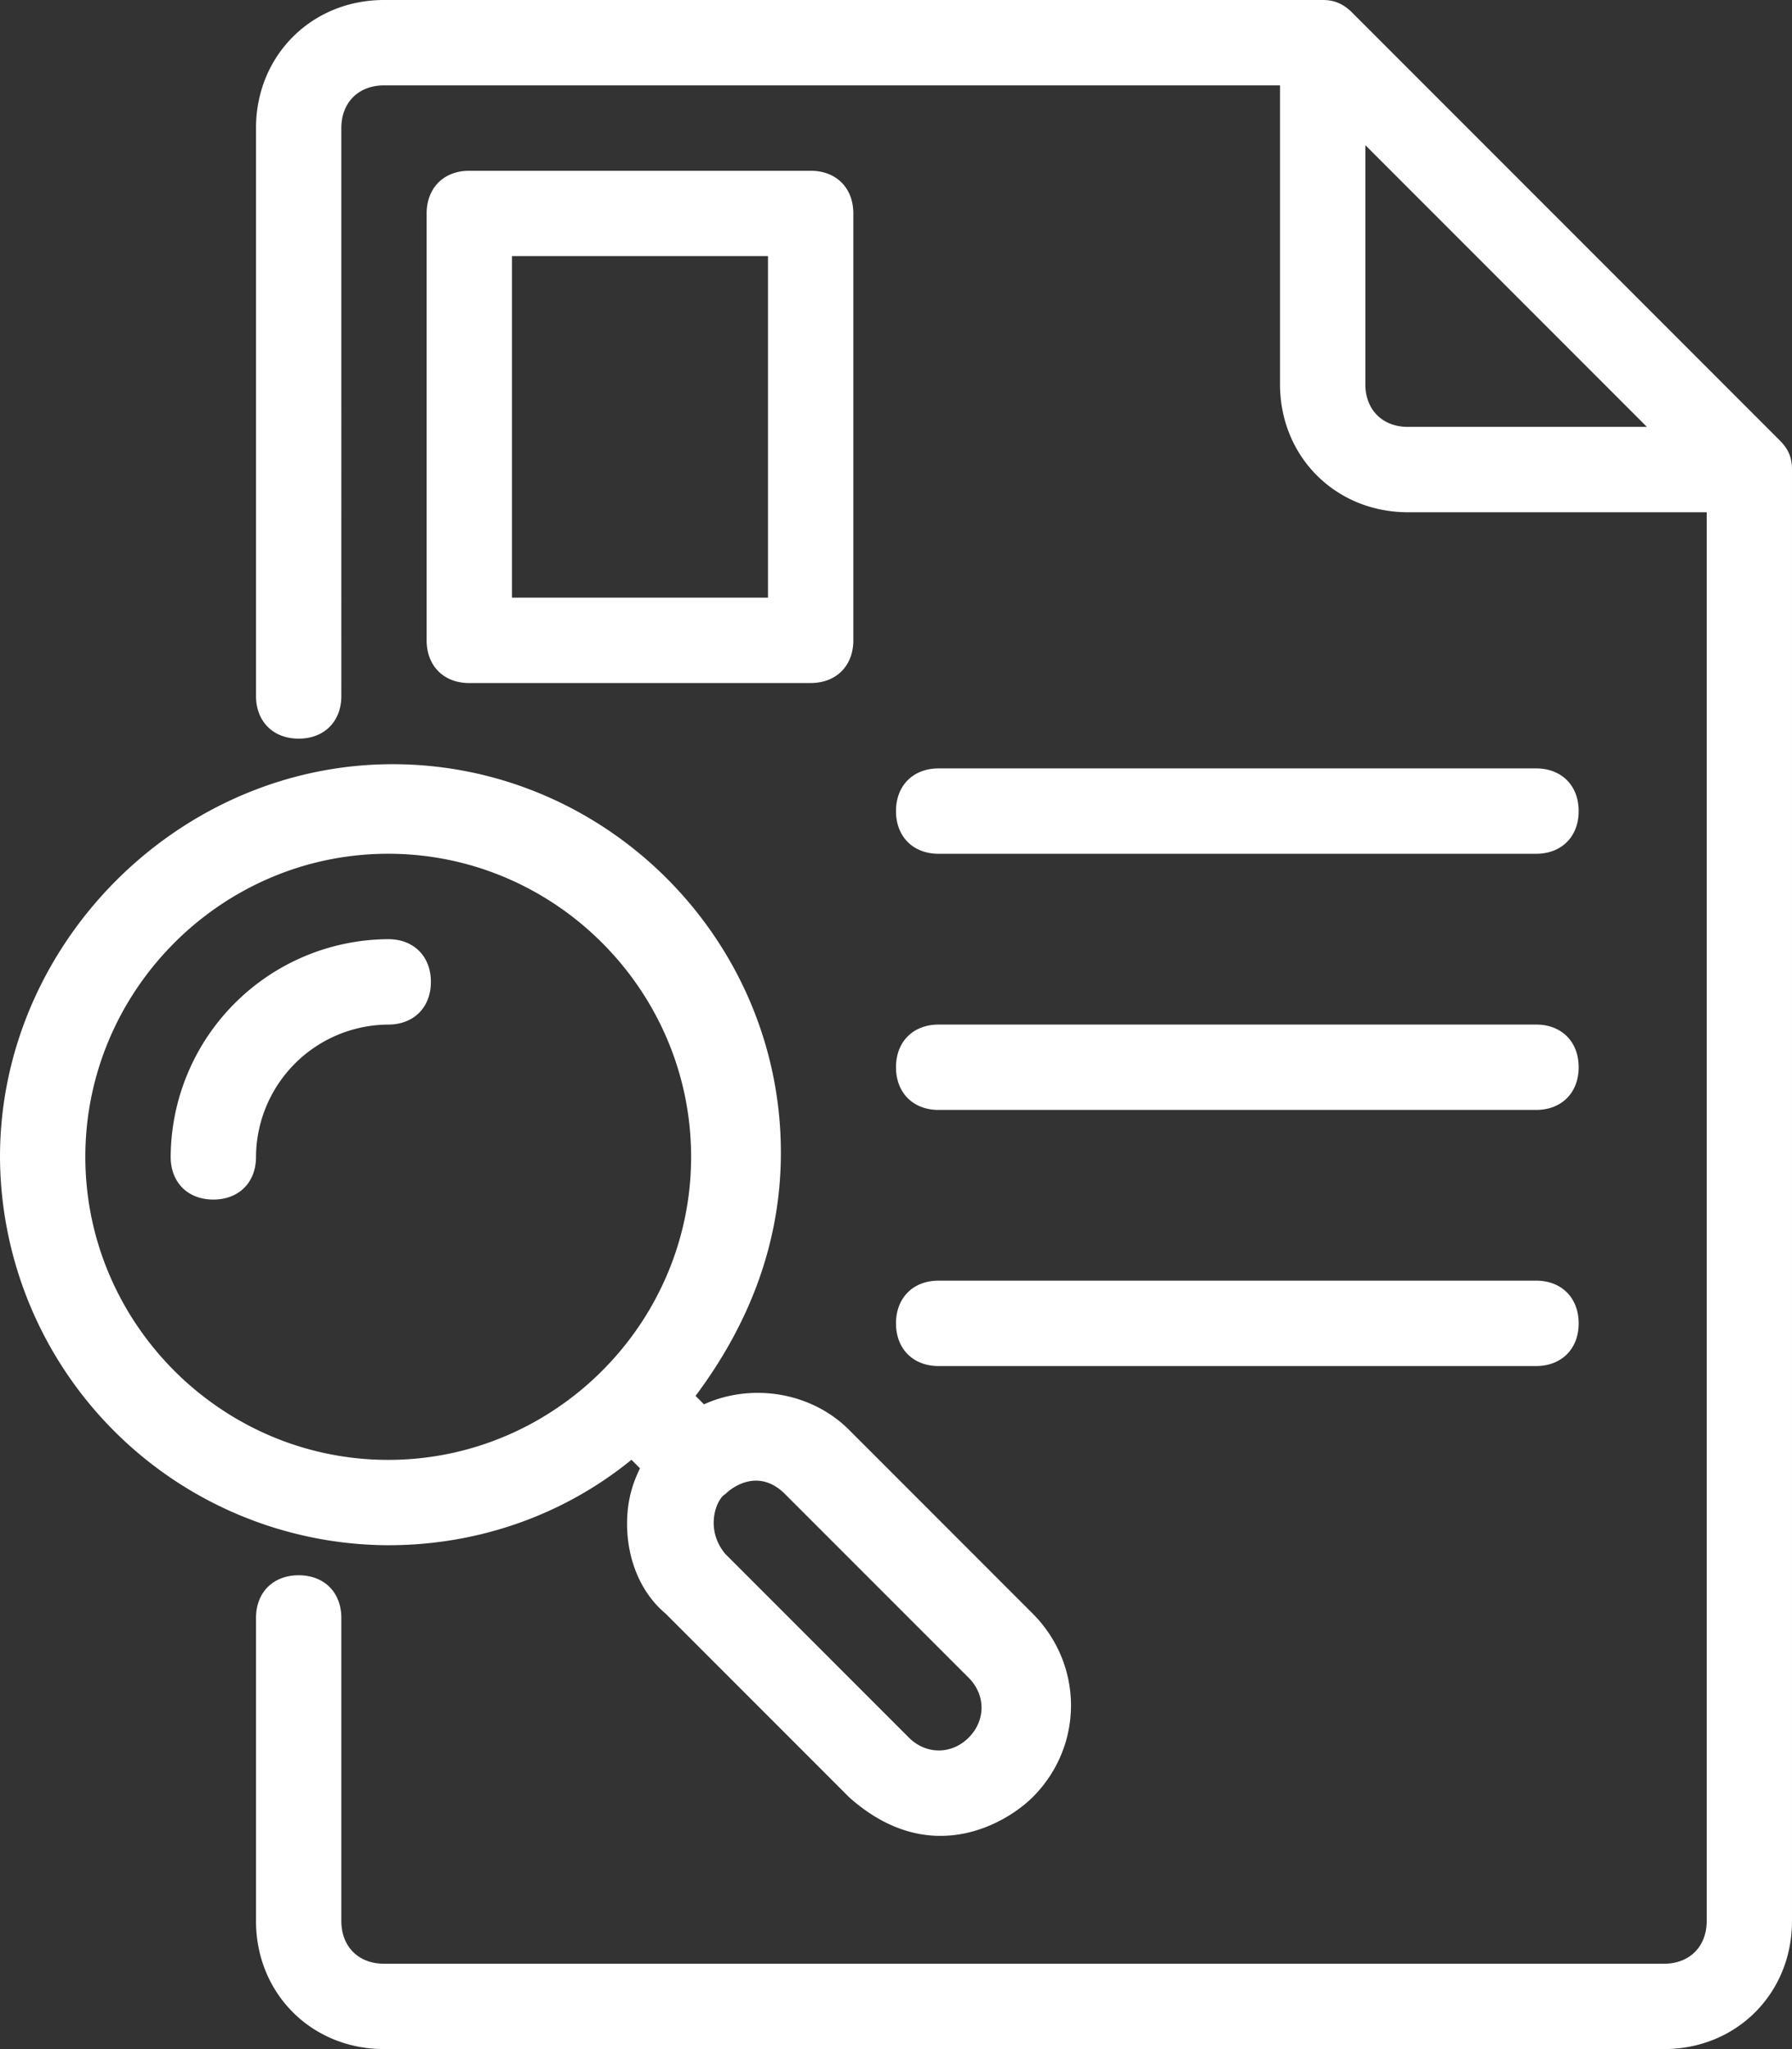 <svg xmlns="http://www.w3.org/2000/svg" width="52.834" height="60.381" fill="#fff" xmlns:v="https://vecta.io/nano"><rect width="100%" height="100%" fill="#333333" stroke="none"/><path d="M2.516 34.089c0-4.908 4.021-8.931 8.93-8.931s8.93 4.022 8.93 8.931-4.022 8.93-8.93 8.93-8.93-4.022-8.93-8.93zm20.631 9.939l5.413 5.412c.505.505.505 1.258 0 1.763s-1.258.504-1.763 0l-5.412-5.412c-.629-.754-.248-1.638 0-1.763.248-.249 1.01-.753 1.762 0zm-4.526-1.009l.248.249c-.248.505-.381 1.009-.381 1.638 0 1.01.381 2.012 1.134 2.641l5.412 5.412c2.392 2.136 4.652.753 5.412 0 1.507-1.508 1.507-3.898 0-5.412l-5.412-5.412c-1.134-1.133-2.896-1.382-4.278-.753l-.249-.249c1.506-2.012 2.516-4.403 2.516-7.168 0-6.29-5.158-11.446-11.448-11.446C5.28 22.519 0 27.799 0 34.089a11.49 11.49 0 0 0 11.446 11.445c2.64 0 5.156-.878 7.169-2.516h.006zm-5.917-14.086c0-.753-.505-1.258-1.258-1.258a6.45 6.45 0 0 0-6.414 6.415c0 .753.504 1.258 1.258 1.258s1.258-.505 1.258-1.258a3.92 3.92 0 0 1 3.898-3.898c.753-.001 1.258-.506 1.258-1.259zm27.551-17.611V4.278l8.301 8.301h-7.043c-.754.001-1.258-.504-1.258-1.257zm12.2 1.638L39.875.38c-.249-.249-.504-.38-.877-.38H11.322C9.187 0 7.548 1.639 7.548 3.774v16.734c0 .752.504 1.258 1.258 1.258s1.258-.506 1.258-1.258V3.774c0-.753.504-1.258 1.258-1.258h26.417v8.806c0 2.135 1.639 3.773 3.774 3.773h8.806v41.512c0 .754-.505 1.259-1.258 1.259H11.322c-.754 0-1.258-.505-1.258-1.259v-8.93c0-.753-.504-1.258-1.258-1.258s-1.258.505-1.258 1.258v8.93c0 2.137 1.639 3.774 3.774 3.774h37.739c2.136 0 3.773-1.638 3.773-3.774v-42.77c0-.38-.124-.629-.379-.877zm-24.78 27.294h17.611c.754 0 1.258-.505 1.258-1.258s-.504-1.259-1.258-1.259H27.675c-.753 0-1.258.505-1.258 1.259s.505 1.258 1.258 1.258zm0-7.547h17.611c.754 0 1.258-.504 1.258-1.258s-.504-1.258-1.258-1.258H27.675c-.753 0-1.258.504-1.258 1.258s.505 1.258 1.258 1.258zm0-7.548h17.611c.754 0 1.258-.504 1.258-1.258s-.504-1.258-1.258-1.258H27.675c-.753 0-1.258.504-1.258 1.258s.505 1.258 1.258 1.258zM15.095 7.547h7.548v10.064h-7.548V7.547zm8.806 12.58c.753 0 1.258-.505 1.258-1.258V6.29c0-.753-.504-1.258-1.258-1.258H13.837c-.753 0-1.258.505-1.258 1.258v12.58c0 .753.504 1.258 1.258 1.258h10.064z"/></svg>